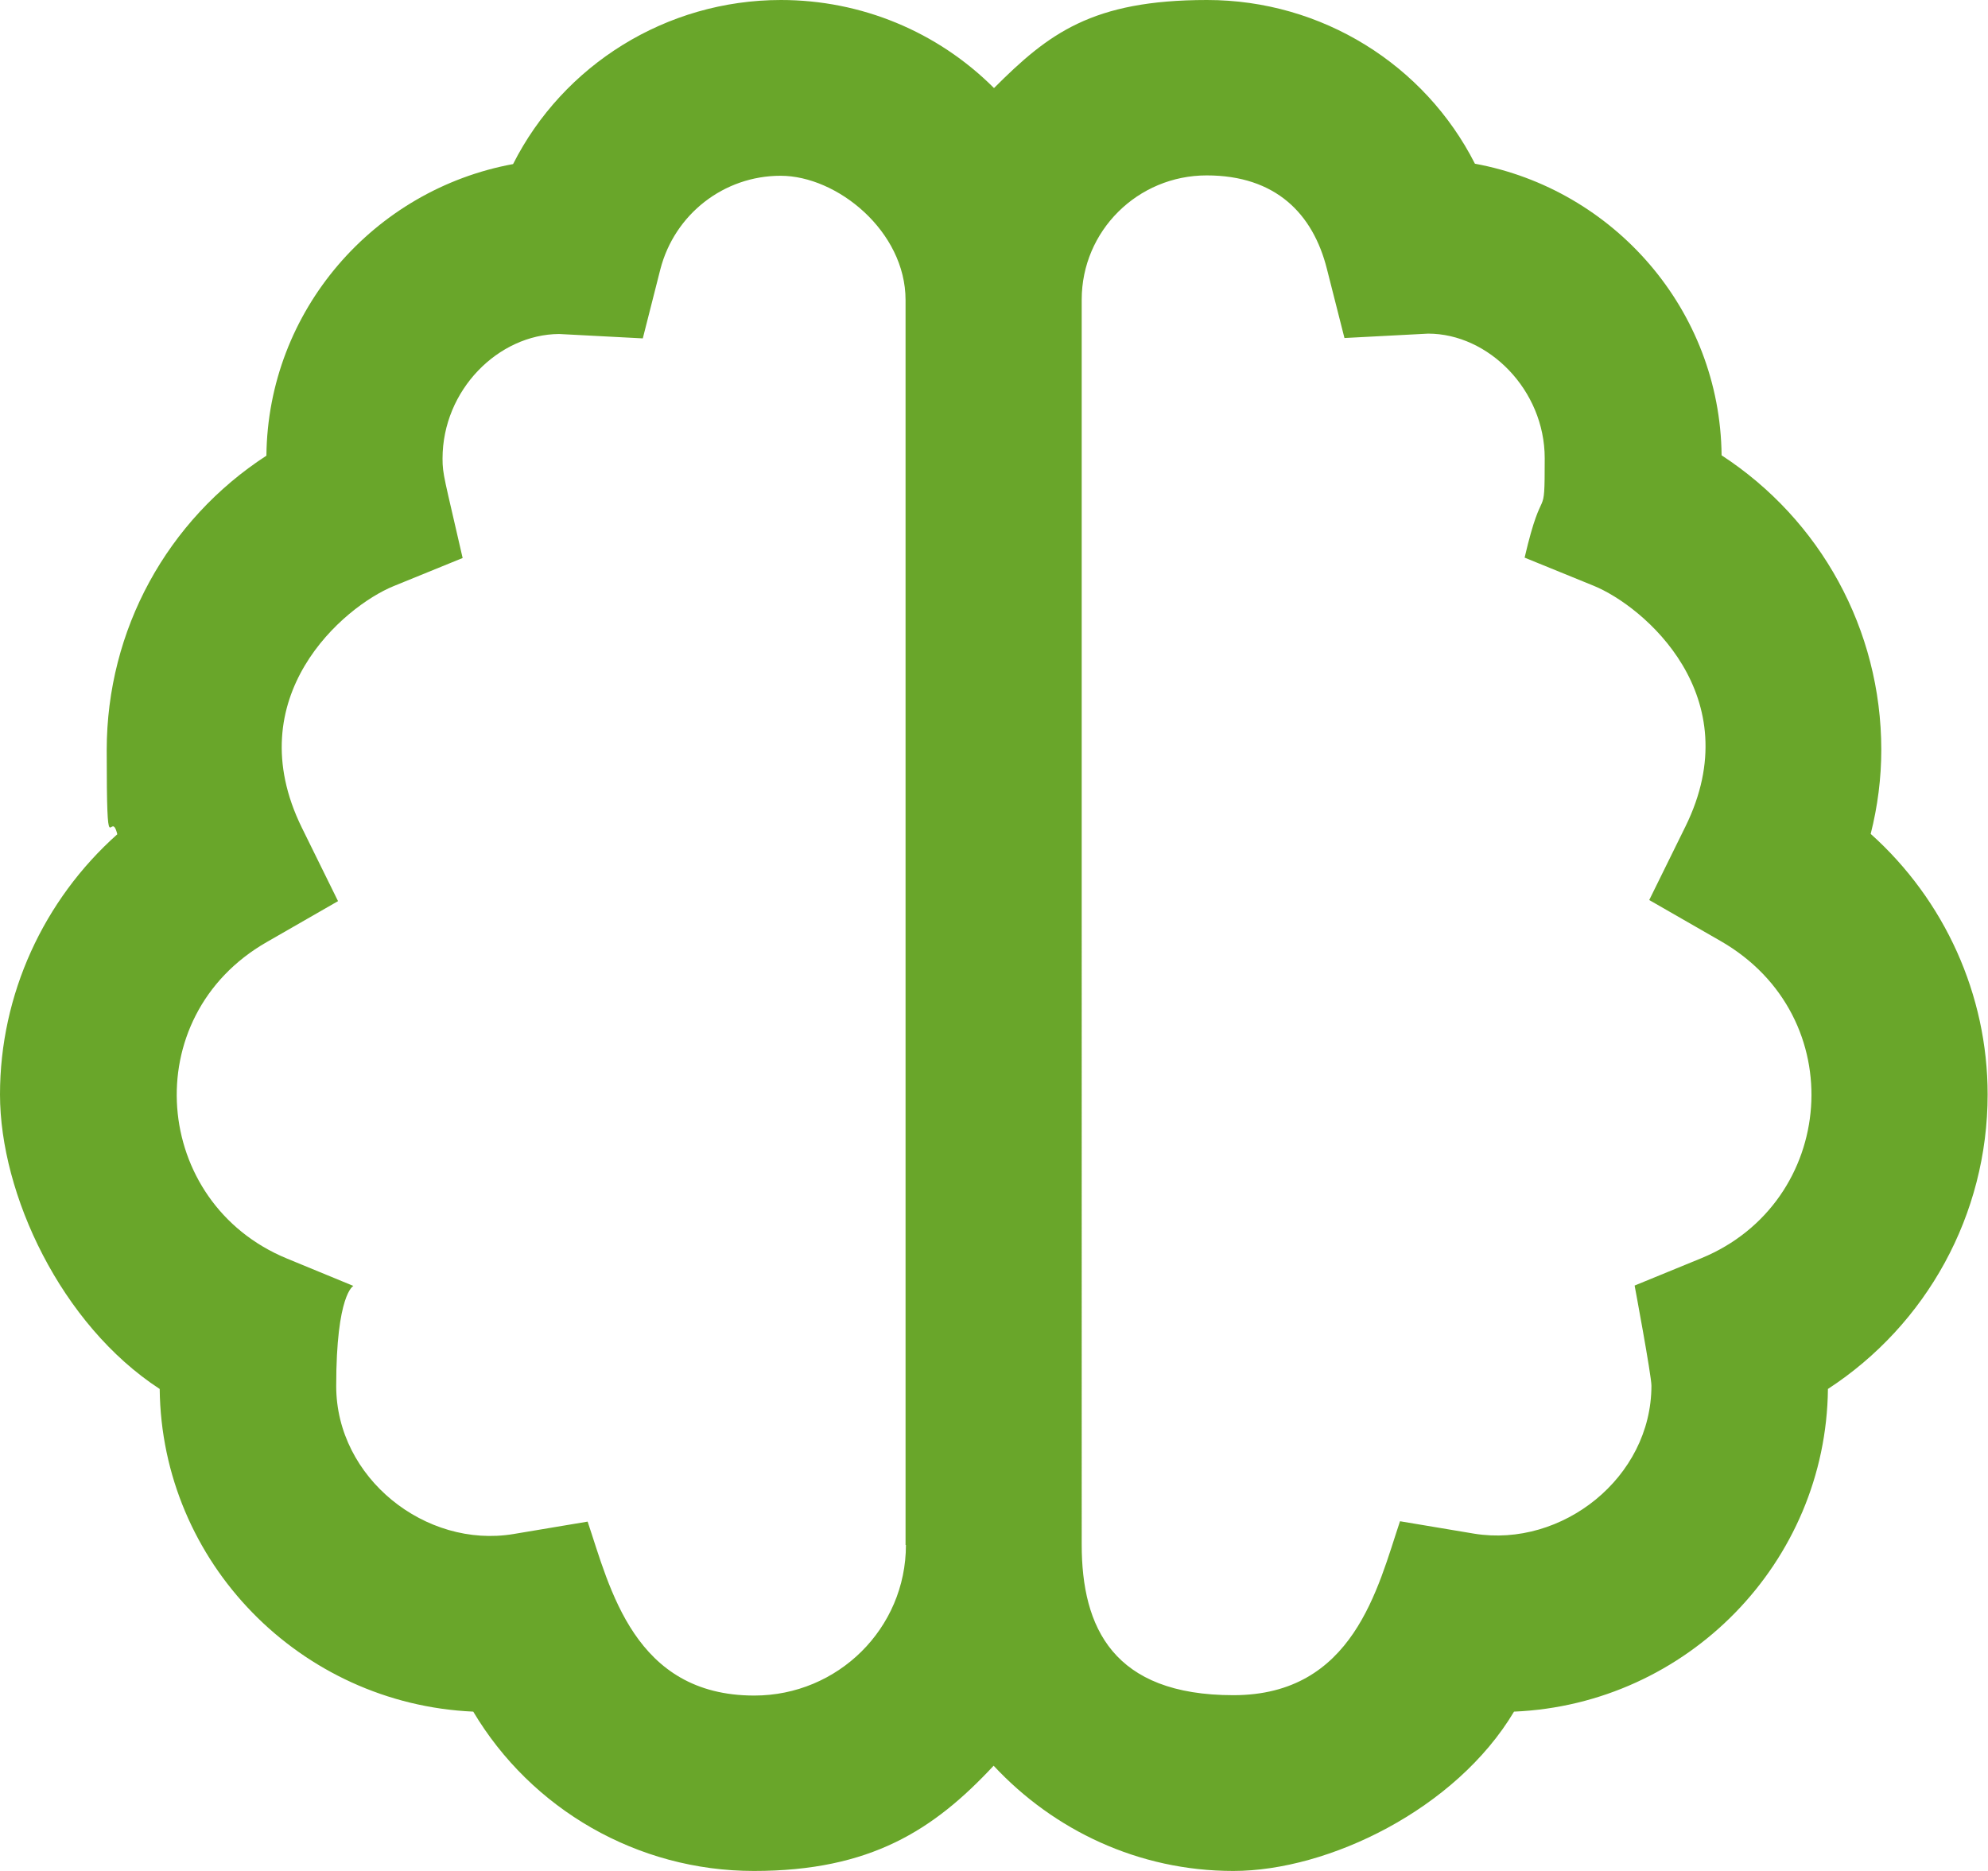 <svg xmlns="http://www.w3.org/2000/svg" id="Layer_1" viewBox="0 0 544 512"><defs><style> .st0 { fill: #69a62a; } </style></defs><path class="st0" d="M511.9,228.2c1.9-7.5,2.9-15.2,2.9-23,0-33-16.7-63-43.7-80.6-.4-39.7-29.4-72.8-67.5-79.8C389.9,17.8,361.8,0,330.3,0s-43.4,9.2-58.3,24.1C256.5,8.6,235.6,0,213.7,0c-31.4,0-59.6,17.8-73.3,44.9-38.1,7-67.1,40.1-67.5,79.8-27.1,17.6-43.7,47.6-43.7,80.6s1,15.4,2.9,23C11.9,246.3,0,272.2,0,299.5s16.7,63,43.7,80.6c.5,47.5,38.5,86.2,85.8,88.3,15.9,26.7,44.9,43.6,76.8,43.6s49.2-11.2,65.6-28.8c16.4,17.6,39.6,28.8,65.6,28.8s60.9-16.9,76.8-43.6c47.4-2,85.4-40.8,85.9-88.3,27-17.6,43.7-47.7,43.7-80.6,0-27.3-11.8-53.2-32-71.3h0ZM247.9,422.8c0,22.8-18.6,41.2-41.5,41.2-32.9,0-39.5-29.5-45.6-47.6l-20.3,3.4c-24,4-48.5-15.3-48.5-40.5s4.7-27.4,4.7-27.4l-18.2-7.5c-36.9-15.2-41.3-66.1-5.5-86.6l19.5-11.2-9.9-20.1c-17.6-35.8,11.4-60.5,25.1-66.1l18.9-7.7c-5-21.9-5.5-22.8-5.5-27.2,0-18.8,15.3-34,31.9-34.1l22.9,1.2,4.8-18.9c3.9-15.1,17.4-25.6,32.9-25.6s34.2,15.2,34.2,34v340.7q.1,0,0,0ZM465.6,344.3l-18.3,7.5s4.6,24.6,4.6,27.4c0,25.2-24.5,44.4-48.5,40.5l-20.3-3.4c-6.1,18.2-12.7,47.6-45.6,47.6s-41.5-18.5-41.5-41.2V82c0-18.8,15.3-34,34.2-34s29.1,10.5,32.9,25.6l4.8,18.9,22.9-1.2c16.5,0,31.9,15.4,31.9,34.1s-.4,5.3-5.5,27.2l18.9,7.7c13.7,5.6,42.7,30.2,25.1,65.9l-9.9,20.1,19.5,11.2c36.1,20.7,31.7,71.6-5.2,86.8h0Z"></path></svg>